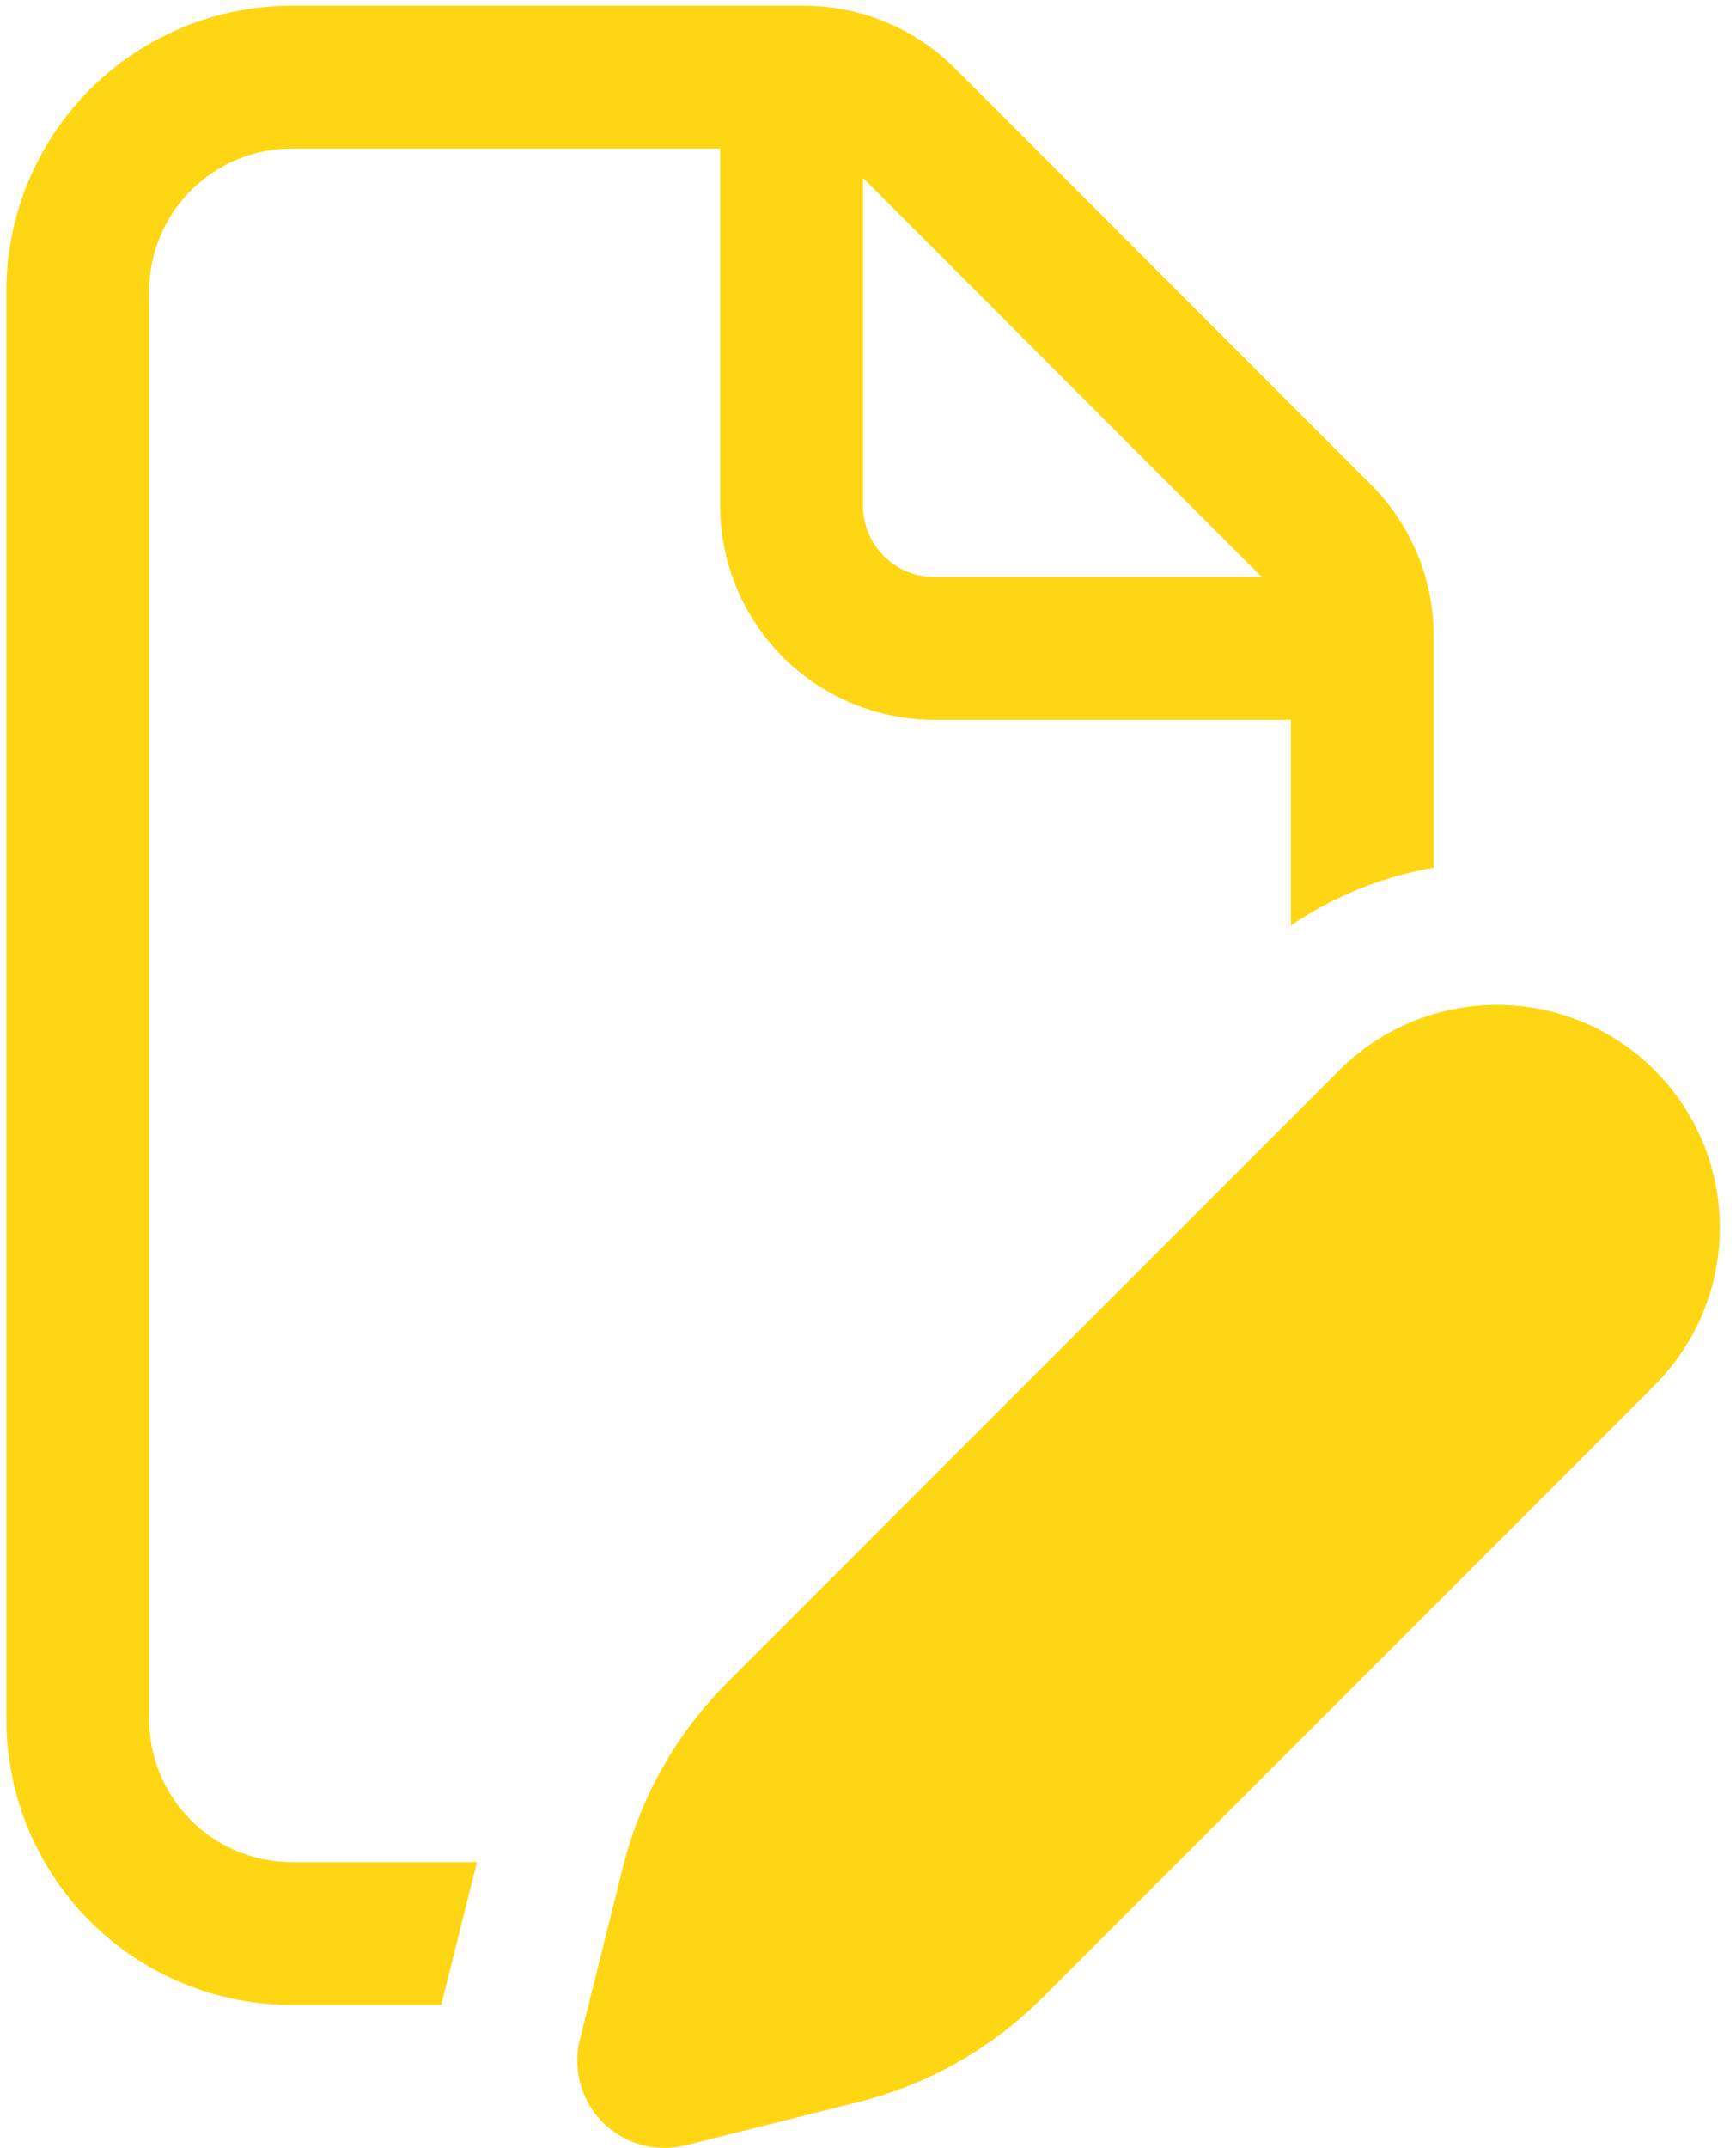 <?xml version="1.0" encoding="UTF-8"?> <svg xmlns="http://www.w3.org/2000/svg" width="76" height="94" viewBox="0 0 76 94" fill="none"> <path d="M12.78 0.25C9.465 0.25 6.285 1.567 3.941 3.911C1.597 6.255 0.28 9.435 0.28 12.75V75.237C0.28 78.553 1.597 81.732 3.941 84.076C6.285 86.421 9.465 87.737 12.78 87.737H19.317L20.88 81.487H12.78C11.122 81.487 9.533 80.829 8.361 79.657C7.188 78.485 6.53 76.895 6.53 75.237V12.75C6.53 11.092 7.188 9.503 8.361 8.331C9.533 7.158 11.122 6.5 12.78 6.5H31.53V22.125C31.53 24.609 32.516 26.992 34.272 28.75C36.027 30.508 38.408 31.497 40.892 31.5H56.517V40.5C58.395 39.218 60.527 38.354 62.767 37.969V27.831C62.765 25.346 61.776 22.963 60.017 21.206L41.811 2.994C40.054 1.237 37.671 0.251 35.186 0.25H12.78ZM55.224 25.25H40.905C40.076 25.25 39.281 24.921 38.695 24.335C38.109 23.749 37.78 22.954 37.78 22.125V7.787L55.23 25.238L55.224 25.25ZM62.767 44.375C61.204 44.837 59.782 45.684 58.63 46.837L31.843 73.625C29.669 75.798 28.112 78.509 27.33 81.481L27.274 81.688L25.386 89.256C25.227 89.894 25.235 90.562 25.41 91.196C25.586 91.829 25.922 92.407 26.386 92.872C26.85 93.337 27.426 93.675 28.059 93.852C28.693 94.029 29.361 94.039 29.999 93.881L37.568 91.987C40.619 91.225 43.406 89.648 45.63 87.425L72.43 60.625C73.965 59.093 74.946 57.093 75.217 54.94C75.487 52.788 75.033 50.607 73.925 48.743C72.817 46.878 71.118 45.436 69.099 44.645C67.079 43.854 64.853 43.759 62.774 44.375H62.767Z" fill="#FFD613"></path> </svg> 